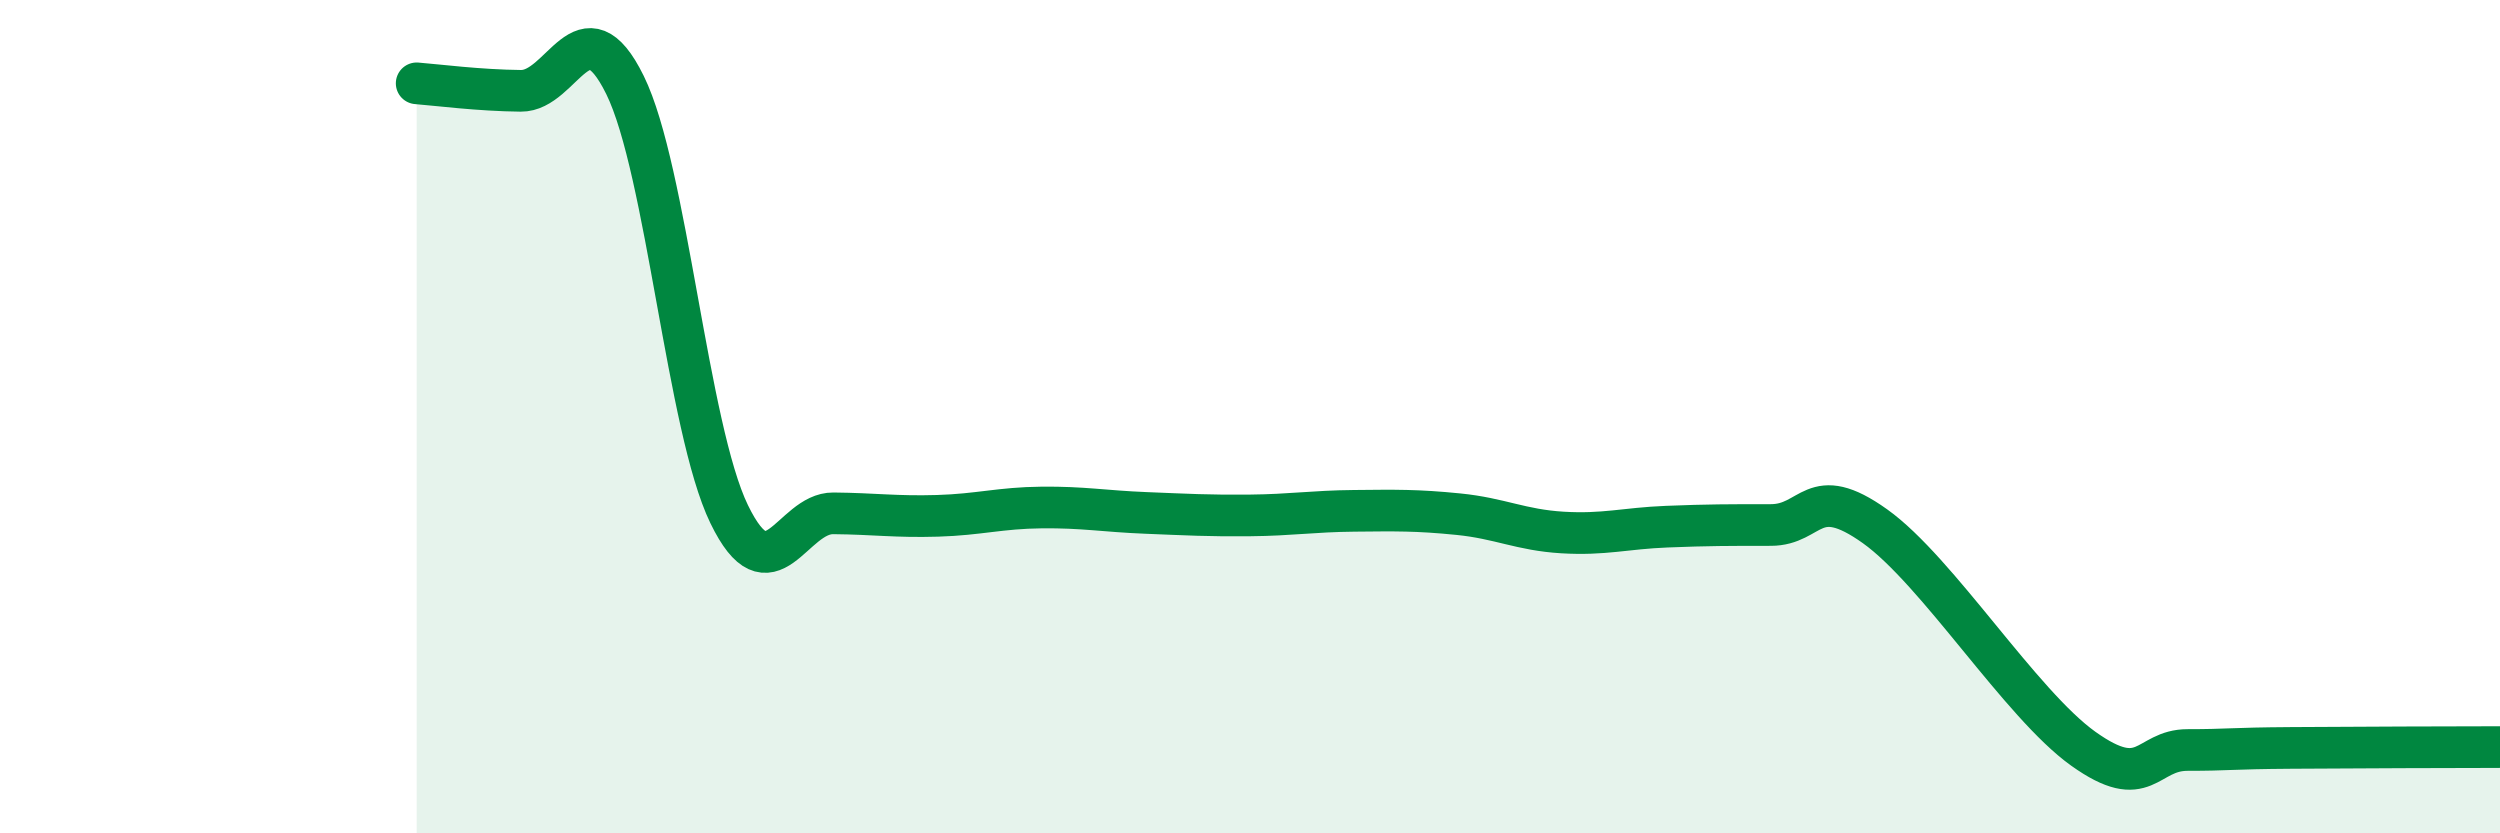 
    <svg width="60" height="20" viewBox="0 0 60 20" xmlns="http://www.w3.org/2000/svg">
      <path
        d="M 10,2 C 10.5,2.04 11.5,2.17 12.5,2.18 C 13.5,2.19 14,0.01 15,2.04 C 16,4.07 16.5,10.28 17.5,12.34 C 18.5,14.4 19,12.31 20,12.32 C 21,12.33 21.5,12.41 22.5,12.38 C 23.5,12.35 24,12.19 25,12.18 C 26,12.17 26.5,12.27 27.5,12.31 C 28.5,12.35 29,12.38 30,12.37 C 31,12.36 31.5,12.27 32.5,12.26 C 33.5,12.25 34,12.24 35,12.34 C 36,12.44 36.5,12.72 37.5,12.78 C 38.5,12.84 39,12.68 40,12.64 C 41,12.6 41.5,12.6 42.5,12.6 C 43.5,12.6 43.5,11.56 45,12.63 C 46.5,13.7 48.5,16.9 50,17.97 C 51.5,19.04 51.5,18 52.5,18 C 53.5,18 53.5,17.96 55,17.95 C 56.5,17.94 59,17.93 60,17.93L60 20L10 20Z"
        fill="#008740"
        opacity="0.1"
        stroke-linecap="round"
        stroke-linejoin="round"
      />
      <path
        d="M 10,2 C 10.5,2.04 11.5,2.17 12.5,2.18 C 13.5,2.19 14,0.01 15,2.04 C 16,4.07 16.5,10.28 17.5,12.34 C 18.5,14.4 19,12.31 20,12.32 C 21,12.33 21.5,12.41 22.5,12.38 C 23.5,12.35 24,12.19 25,12.18 C 26,12.17 26.5,12.27 27.5,12.31 C 28.5,12.35 29,12.38 30,12.37 C 31,12.36 31.5,12.27 32.5,12.26 C 33.5,12.25 34,12.24 35,12.34 C 36,12.44 36.5,12.72 37.5,12.78 C 38.5,12.84 39,12.68 40,12.64 C 41,12.6 41.5,12.6 42.5,12.6 C 43.5,12.6 43.5,11.56 45,12.63 C 46.5,13.7 48.5,16.9 50,17.97 C 51.5,19.04 51.5,18 52.5,18 C 53.5,18 53.5,17.96 55,17.95 C 56.5,17.94 59,17.93 60,17.93"
        stroke="#008740"
        stroke-width="1"
        fill="none"
        stroke-linecap="round"
        stroke-linejoin="round"
      />
    </svg>
  